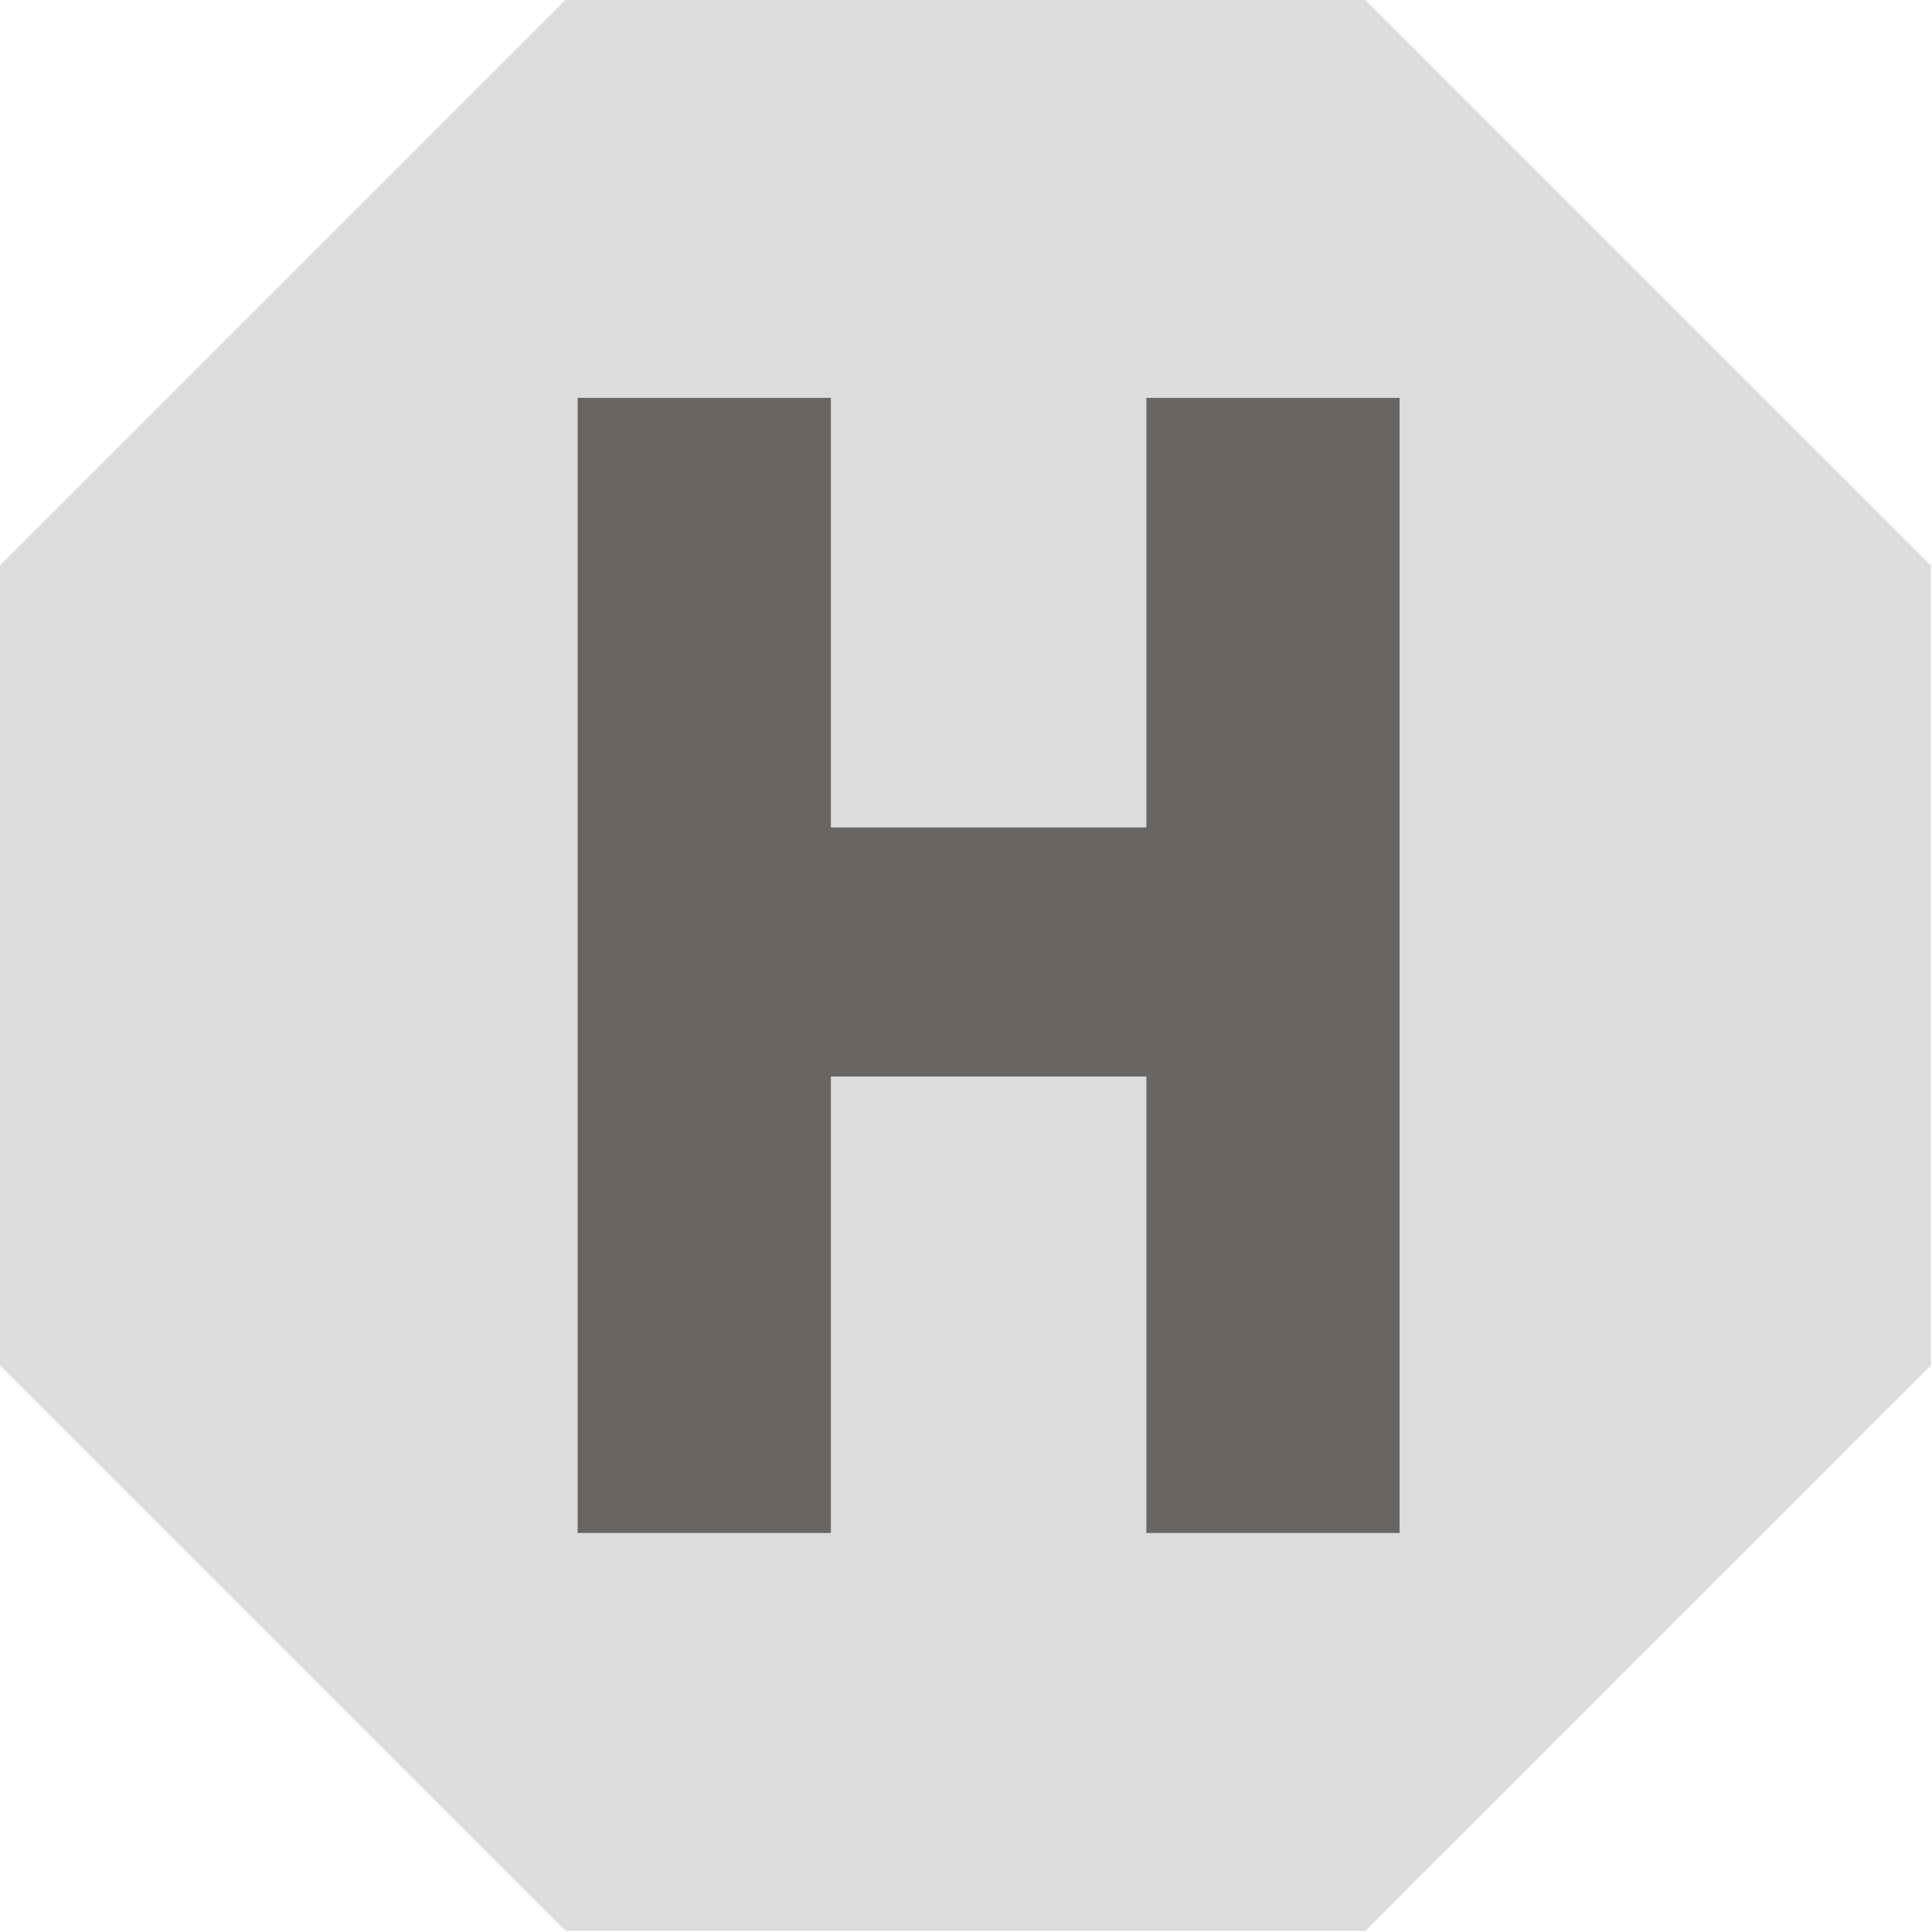 <?xml version="1.0" encoding="UTF-8" standalone="no"?><!DOCTYPE svg PUBLIC "-//W3C//DTD SVG 1.1//EN" "http://www.w3.org/Graphics/SVG/1.1/DTD/svg11.dtd"><svg width="100%" height="100%" viewBox="0 0 1001 1001" version="1.1" xmlns="http://www.w3.org/2000/svg" xmlns:xlink="http://www.w3.org/1999/xlink" xml:space="preserve" xmlns:serif="http://www.serif.com/" style="fill-rule:evenodd;clip-rule:evenodd;stroke-linejoin:round;stroke-miterlimit:1.414;"><g id="Layer-1" serif:id="Layer 1"><path id="path3942" d="M293.01,1000.4l-293.01,-293.01l0,-414.379l293.01,-293.011l414.38,0l293.01,293.011l0,414.379l-293.01,293.01l-414.38,0Zm432.137,-206.13l0,-588.139l-131.226,0l0,222.546l-163.422,0l0,-222.546l-131.227,0l0,588.139l131.227,0l0,-236.507l163.422,0l0,236.507l131.226,0Z" style="fill:#dcdcdc;fill-rule:nonzero;"/><path d="M299.272,794.27l0,-588.139l131.227,0l0,222.546l163.422,0l0,-222.546l131.226,0l0,588.139l-131.226,0l0,-236.507l-163.422,0l0,236.507l-131.227,0Z" style="fill:#696562;"/></g></svg>